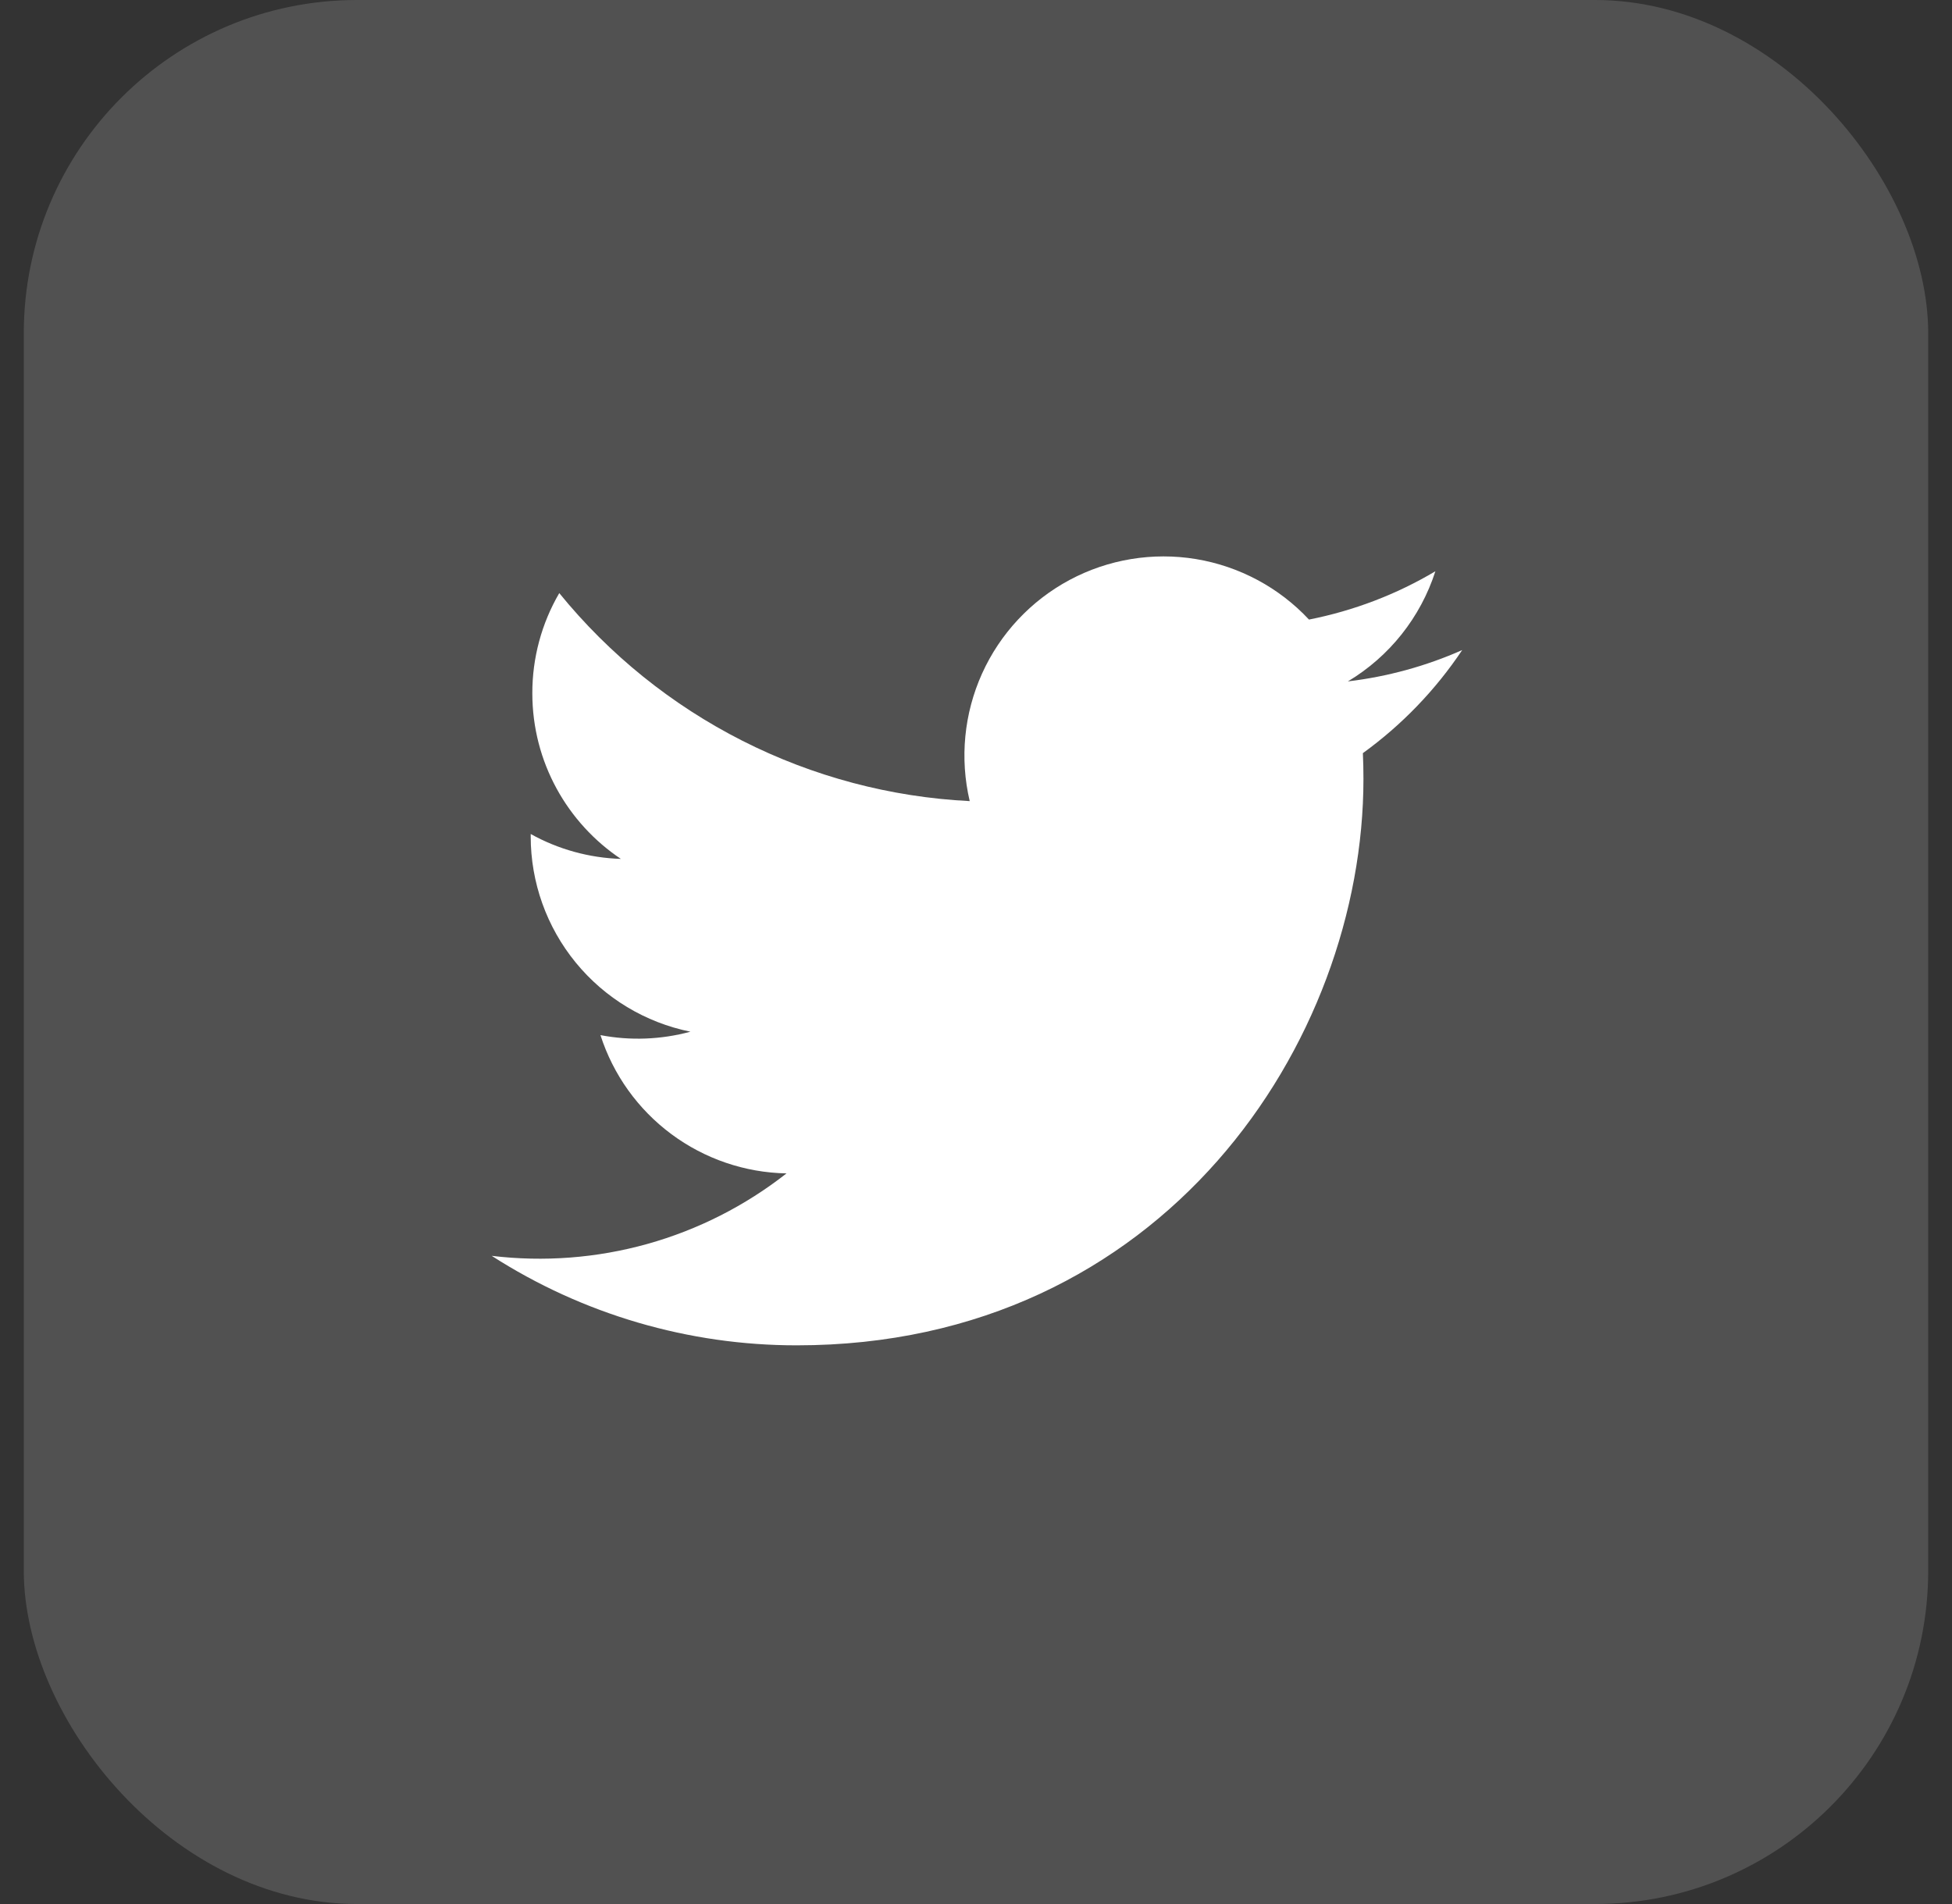 <svg width="41" height="40" viewBox="0 0 41 40" fill="none" xmlns="http://www.w3.org/2000/svg">
<rect x="0" y="0" width="41" height="40" fill="#333333" stroke="none"/>
<rect x="0.5" width="40" height="40" rx="7" fill="white" fill-opacity="0.15"/>
<path d="M30.712 13.657C29.949 13.995 29.14 14.216 28.311 14.315C29.184 13.792 29.837 12.97 30.149 12.001C29.329 12.489 28.43 12.831 27.494 13.016C26.865 12.342 26.03 11.896 25.121 11.745C24.212 11.595 23.278 11.749 22.465 12.184C21.653 12.619 21.006 13.311 20.627 14.151C20.248 14.991 20.157 15.933 20.368 16.83C18.705 16.747 17.078 16.315 15.593 15.562C14.108 14.809 12.797 13.752 11.747 12.46C11.375 13.098 11.18 13.824 11.181 14.563C11.181 16.013 11.92 17.294 13.041 18.044C12.377 18.023 11.728 17.844 11.147 17.521V17.572C11.147 18.538 11.481 19.474 12.093 20.222C12.704 20.969 13.555 21.482 14.502 21.674C13.886 21.841 13.239 21.866 12.612 21.746C12.879 22.577 13.399 23.304 14.1 23.825C14.801 24.346 15.647 24.635 16.52 24.651C15.652 25.332 14.659 25.836 13.597 26.133C12.534 26.43 11.423 26.515 10.328 26.383C12.24 27.612 14.465 28.265 16.738 28.263C24.432 28.263 28.638 21.89 28.638 16.363C28.638 16.183 28.634 16.001 28.626 15.822C29.445 15.23 30.151 14.496 30.712 13.657Z" fill="white"/>
</svg>
